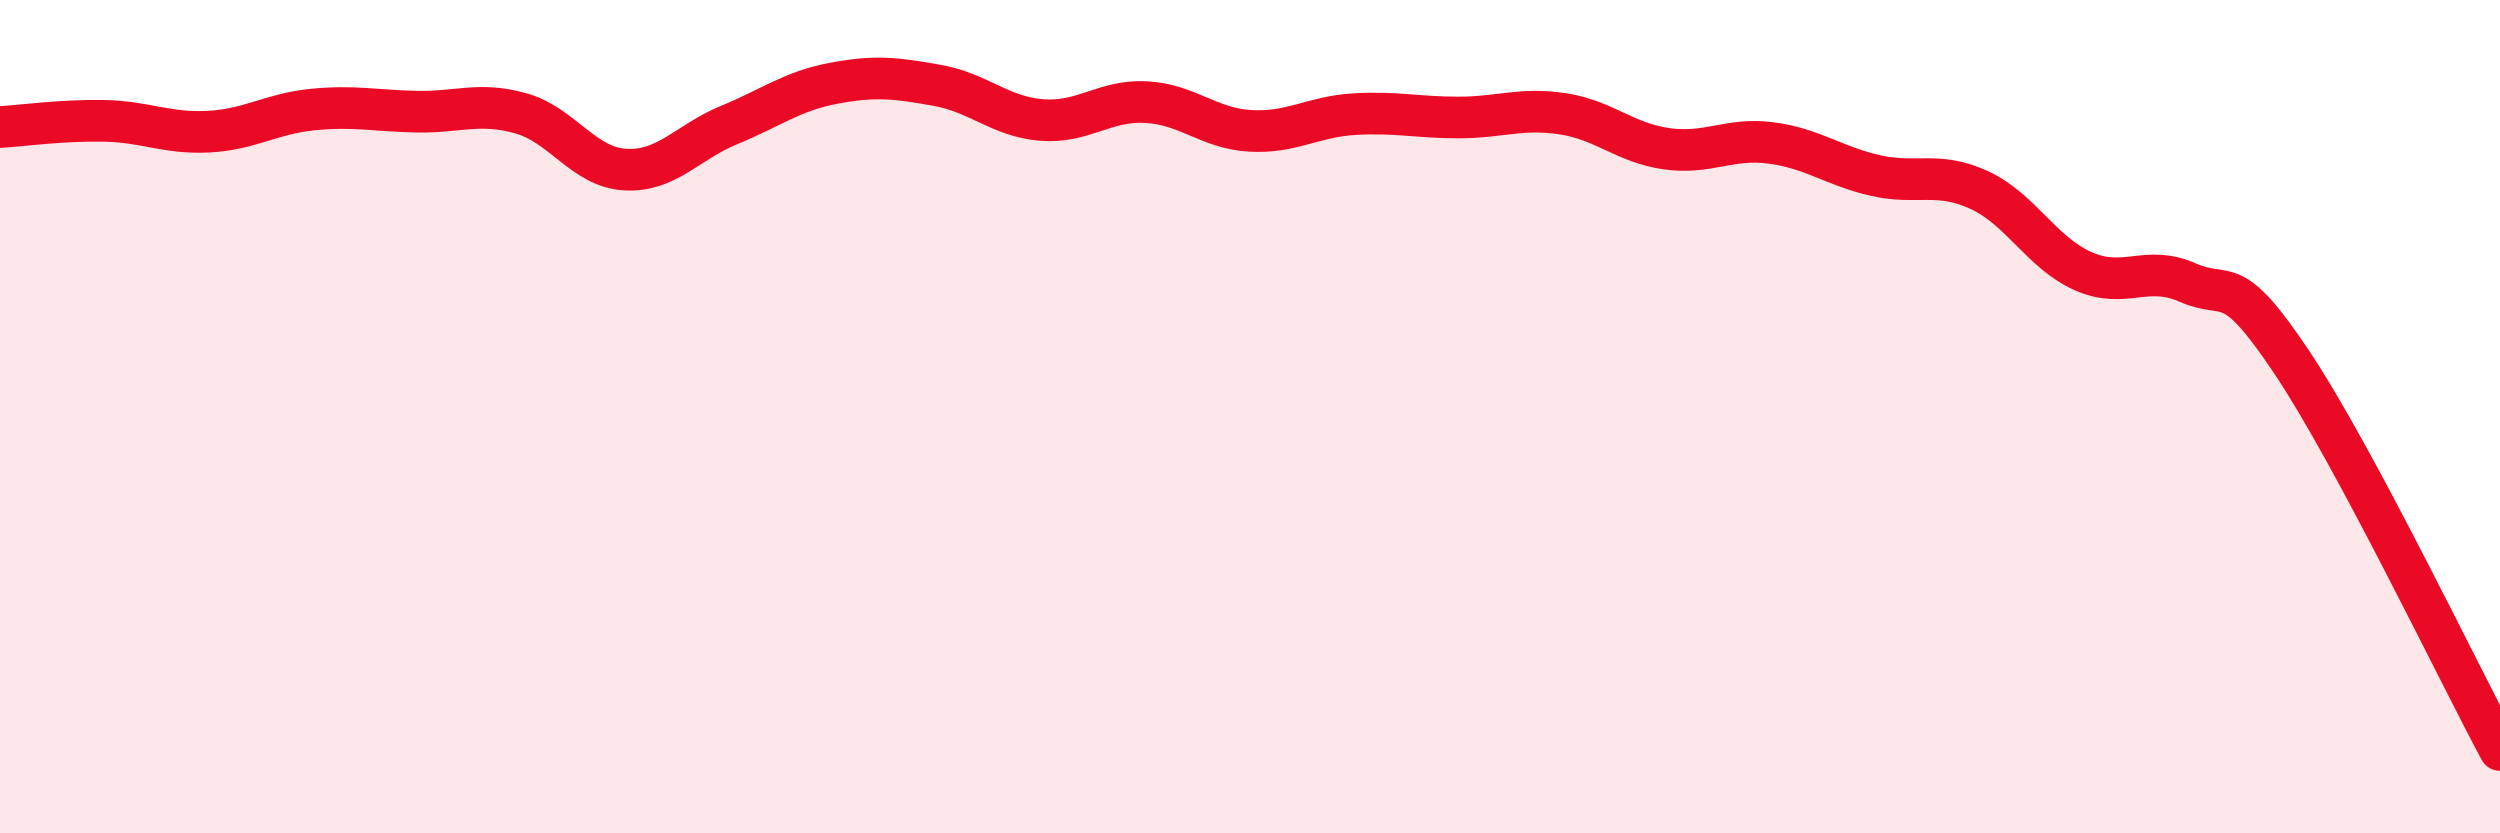 
    <svg width="60" height="20" viewBox="0 0 60 20" xmlns="http://www.w3.org/2000/svg">
      <path
        d="M 0,3.05 C 0.5,3.02 1.5,2.88 2.5,2.9 C 3.5,2.92 4,3.21 5,3.16 C 6,3.11 6.5,2.73 7.5,2.63 C 8.5,2.53 9,2.66 10,2.68 C 11,2.7 11.5,2.44 12.5,2.72 C 13.5,3 14,4.01 15,4.07 C 16,4.13 16.5,3.41 17.5,3 C 18.5,2.59 19,2.19 20,2 C 21,1.81 21.5,1.87 22.5,2.05 C 23.5,2.23 24,2.8 25,2.88 C 26,2.96 26.5,2.4 27.5,2.45 C 28.5,2.5 29,3.08 30,3.14 C 31,3.2 31.5,2.8 32.5,2.74 C 33.5,2.68 34,2.82 35,2.82 C 36,2.82 36.5,2.58 37.5,2.73 C 38.5,2.88 39,3.43 40,3.57 C 41,3.71 41.5,3.3 42.5,3.43 C 43.5,3.56 44,3.98 45,4.21 C 46,4.44 46.5,4.1 47.5,4.56 C 48.5,5.02 49,6.07 50,6.51 C 51,6.95 51.5,6.34 52.5,6.78 C 53.5,7.22 53.5,6.45 55,8.69 C 56.5,10.93 59,16.14 60,18L60 20L0 20Z"
        fill="#EB0A25"
        opacity="0.1"
        stroke-linecap="round"
        stroke-linejoin="round"
      />
      <path
        d="M 0,3.05 C 0.5,3.02 1.5,2.88 2.5,2.9 C 3.5,2.92 4,3.21 5,3.16 C 6,3.11 6.5,2.73 7.5,2.63 C 8.5,2.53 9,2.66 10,2.68 C 11,2.7 11.5,2.44 12.5,2.72 C 13.5,3 14,4.01 15,4.07 C 16,4.13 16.5,3.41 17.5,3 C 18.5,2.59 19,2.19 20,2 C 21,1.81 21.5,1.87 22.5,2.05 C 23.5,2.23 24,2.8 25,2.88 C 26,2.96 26.5,2.4 27.5,2.45 C 28.5,2.5 29,3.08 30,3.14 C 31,3.2 31.5,2.8 32.5,2.74 C 33.5,2.68 34,2.82 35,2.82 C 36,2.82 36.5,2.58 37.5,2.73 C 38.5,2.88 39,3.43 40,3.57 C 41,3.71 41.5,3.3 42.5,3.43 C 43.5,3.56 44,3.98 45,4.21 C 46,4.44 46.5,4.1 47.5,4.56 C 48.5,5.02 49,6.07 50,6.51 C 51,6.95 51.5,6.34 52.5,6.78 C 53.5,7.22 53.5,6.45 55,8.69 C 56.5,10.93 59,16.14 60,18"
        stroke="#EB0A25"
        stroke-width="1"
        fill="none"
        stroke-linecap="round"
        stroke-linejoin="round"
      />
    </svg>
  